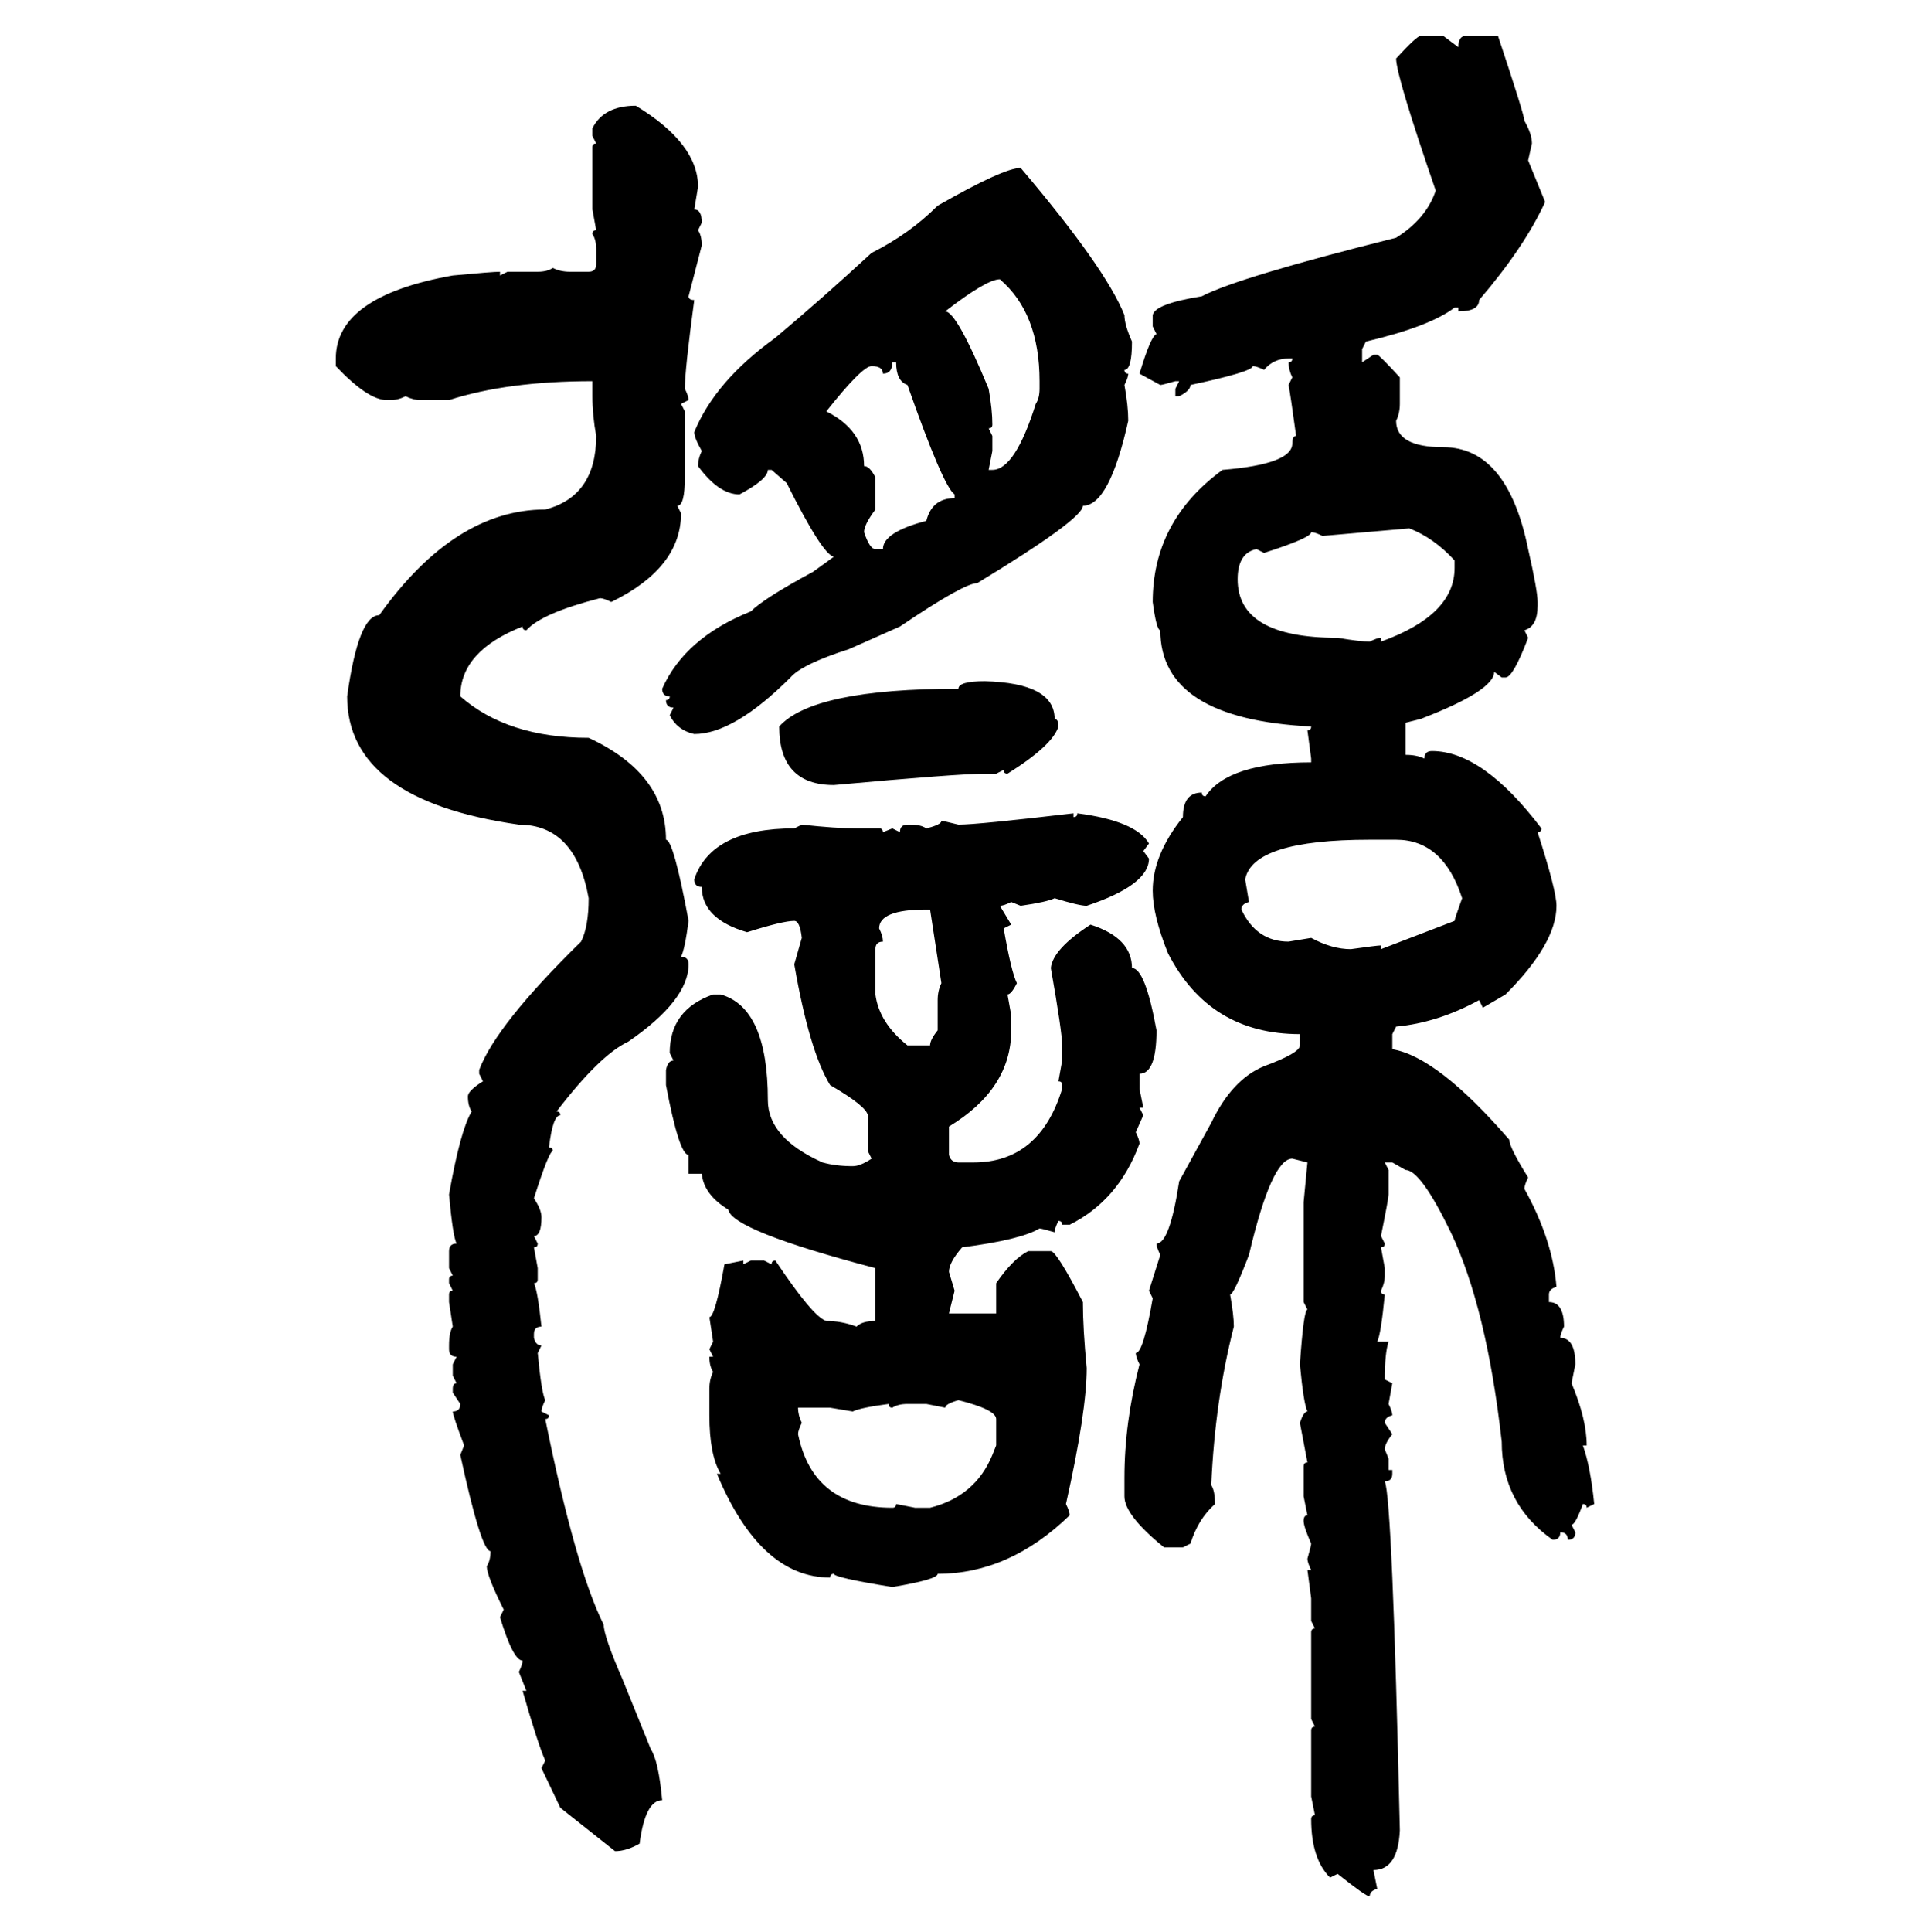 <svg xmlns="http://www.w3.org/2000/svg" xmlns:xlink="http://www.w3.org/1999/xlink" width="299.707" height="300"><path d="M220.61 5.57L220.61 5.57L224.12 5.57L226.46 7.32Q226.46 5.57 227.64 5.57L227.64 5.57L232.62 5.57Q236.72 17.87 236.72 18.75L236.72 18.75Q237.89 20.80 237.89 22.27L237.89 22.27L237.30 24.90L239.94 31.35Q236.72 38.38 229.69 46.58L229.69 46.58Q229.69 48.34 226.46 48.34L226.46 48.34L226.46 47.75L225.88 47.75Q222.07 50.68 212.11 53.03L212.11 53.03L211.52 54.20L211.52 56.25L213.28 55.08L213.87 55.08Q214.16 55.08 217.38 58.59L217.38 58.59L217.38 62.70Q217.38 64.16 216.80 65.33L216.80 65.33Q216.80 69.43 224.12 69.43L224.12 69.43Q234.08 69.43 237.30 85.25L237.30 85.25Q238.77 91.70 238.77 93.46L238.77 93.46L238.77 94.04Q238.77 97.27 236.72 97.85L236.72 97.85L237.30 99.02Q234.96 105.18 233.79 105.18L233.79 105.18L233.20 105.18L232.03 104.30Q232.03 107.23 220.61 111.62L220.61 111.62L218.26 112.21L218.26 117.19Q220.02 117.19 221.19 117.77L221.19 117.77Q221.19 116.60 222.36 116.60L222.36 116.60Q230.27 116.60 239.36 128.61L239.36 128.61Q239.36 129.20 238.77 129.20L238.77 129.20Q241.70 138.28 241.70 140.63L241.70 140.63Q241.70 146.48 233.79 154.39L233.79 154.39L230.27 156.45L229.69 155.27Q223.24 158.79 216.80 159.38L216.80 159.38L216.21 160.55L216.21 162.89Q223.24 164.06 234.38 176.95L234.38 176.95Q234.38 178.13 237.30 182.81L237.30 182.81Q236.72 183.98 236.72 184.57L236.72 184.57Q241.11 192.48 241.70 199.80L241.70 199.80Q240.53 200.10 240.53 200.98L240.53 200.98L240.53 202.15Q242.87 202.15 242.87 205.96L242.87 205.96Q242.29 207.13 242.29 207.71L242.29 207.71Q244.63 207.71 244.63 211.82L244.63 211.82L244.04 214.75Q246.39 220.31 246.39 224.41L246.39 224.41L245.80 224.41Q246.97 227.64 247.56 233.50L247.56 233.50L246.39 234.08Q246.39 233.50 245.80 233.50L245.80 233.50Q244.63 236.72 244.04 236.72L244.04 236.72L244.63 237.89Q244.63 239.06 243.46 239.06L243.46 239.06Q243.46 237.89 242.29 237.89L242.29 237.89Q242.29 239.06 241.11 239.06L241.11 239.06Q233.20 233.50 233.20 223.83L233.20 223.83Q230.86 203.03 225.29 191.31L225.29 191.31Q220.61 181.64 218.26 181.64L218.26 181.64L216.21 180.47L215.04 180.47L215.63 181.64L215.63 185.45Q215.63 186.04 214.45 191.89L214.45 191.89L215.04 193.07Q215.04 193.65 214.45 193.65L214.45 193.65L215.04 196.88L215.04 198.05Q215.04 199.22 214.45 200.39L214.45 200.39Q214.45 200.98 215.04 200.98L215.04 200.98Q214.45 207.13 213.87 208.30L213.87 208.30L215.63 208.30Q215.04 210.06 215.04 214.16L215.04 214.16L216.21 214.75L215.63 217.97Q216.21 219.14 216.21 219.73L216.21 219.73Q215.04 220.02 215.04 220.90L215.04 220.90L216.21 222.66Q215.04 224.12 215.04 225L215.04 225L215.63 226.46L215.63 228.22L216.21 228.22L216.21 228.81Q216.21 229.98 215.04 229.98L215.04 229.98Q216.21 232.62 217.38 284.18L217.38 284.18Q217.09 290.33 213.28 290.33L213.28 290.33L213.87 293.26Q212.70 293.55 212.70 294.43L212.70 294.43Q212.11 294.43 207.71 290.92L207.71 290.92L206.54 291.50Q203.61 288.57 203.61 282.42L203.61 282.42Q203.61 281.84 204.20 281.84L204.20 281.84L203.61 278.91L203.61 268.65Q203.61 268.07 204.20 268.07L204.20 268.07L203.61 266.89L203.61 253.42Q203.61 252.83 204.20 252.83L204.20 252.83L203.61 251.66L203.61 248.14L203.03 243.75L203.61 243.75Q203.03 242.58 203.03 241.99L203.03 241.99Q203.61 239.94 203.61 239.65L203.61 239.65Q202.44 237.01 202.44 236.13L202.44 236.13Q202.44 235.25 203.03 235.25L203.03 235.25L202.44 232.32L202.44 227.64Q202.44 227.05 203.03 227.05L203.03 227.05L201.86 220.90Q202.44 219.14 203.03 219.14L203.03 219.14Q202.44 217.97 201.86 211.82L201.86 211.82Q202.44 203.32 203.03 203.32L203.03 203.32L202.44 202.15L202.44 186.62L203.03 180.47L200.68 179.88Q197.46 179.88 193.95 194.82L193.95 194.82Q191.60 200.98 191.02 200.98L191.02 200.98Q191.60 204.20 191.60 205.96L191.60 205.96Q188.67 217.38 188.09 230.57L188.09 230.57Q188.67 231.45 188.67 233.50L188.67 233.50Q186.04 235.84 184.86 239.65L184.86 239.65L183.69 240.23L180.76 240.23Q174.61 235.25 174.61 232.32L174.61 232.32L174.61 229.39Q174.61 220.90 176.95 211.82L176.95 211.82Q176.37 210.64 176.37 210.06L176.37 210.06Q177.54 210.06 179.00 201.56L179.00 201.56L178.42 200.39L180.18 194.82Q179.59 193.65 179.59 193.07L179.59 193.07Q181.64 193.07 183.11 183.40L183.11 183.40L188.09 174.32Q191.31 167.58 196.29 165.53L196.29 165.53Q201.86 163.48 201.86 162.30L201.86 162.30L201.86 160.55Q187.79 160.55 181.35 147.95L181.35 147.95Q179.00 142.09 179.00 138.28L179.00 138.28Q179.00 132.71 183.69 126.86L183.69 126.86Q183.69 123.05 186.62 123.05L186.62 123.05Q186.62 123.63 187.21 123.63L187.21 123.63Q190.72 118.36 203.61 118.36L203.61 118.36L203.61 117.77L203.03 113.38Q203.61 113.38 203.61 112.79L203.61 112.79Q180.18 111.62 180.18 97.85L180.18 97.85Q179.59 97.85 179.00 93.46L179.00 93.46Q179.00 80.86 189.84 72.95L189.84 72.95Q200.68 72.07 200.68 68.85L200.68 68.85Q200.68 67.68 201.27 67.68L201.27 67.68Q200.39 61.23 200.10 59.77L200.10 59.77L200.68 58.59Q200.10 57.42 200.10 56.25L200.10 56.25Q200.68 56.25 200.68 55.66L200.68 55.66L200.10 55.66Q197.75 55.66 196.29 57.42L196.29 57.42Q195.12 56.84 194.53 56.84L194.53 56.84Q194.53 57.71 184.86 59.77L184.86 59.77Q184.86 60.64 183.11 61.52L183.11 61.52L182.52 61.52L182.52 60.35L183.11 59.18L182.52 59.18Q180.47 59.77 180.18 59.77L180.18 59.77L176.95 58.01Q178.71 52.15 179.59 51.86L179.59 51.86L179.00 50.68L179.00 48.93Q179.30 47.17 186.62 46.00L186.62 46.00Q192.19 43.07 216.80 36.91L216.80 36.91Q221.48 33.98 222.95 29.59L222.95 29.59Q216.80 11.72 216.80 9.08L216.80 9.08Q220.02 5.57 220.61 5.57ZM98.73 16.41L98.73 16.41Q108.40 22.27 108.40 29.00L108.40 29.00L107.81 32.52Q108.98 32.52 108.98 34.57L108.98 34.57L108.40 35.74Q108.98 36.62 108.98 38.09L108.98 38.09L106.93 46.00Q106.93 46.58 107.81 46.58L107.81 46.58Q106.35 57.42 106.35 60.35L106.35 60.35Q106.93 61.52 106.93 62.11L106.93 62.11L105.76 62.70L106.35 63.87L106.35 74.12Q106.35 78.52 105.18 78.52L105.18 78.52L105.76 79.69Q105.76 88.18 94.92 93.46L94.92 93.46Q93.75 92.87 93.16 92.87L93.16 92.87Q84.08 95.21 81.74 97.85L81.74 97.85Q81.15 97.85 81.15 97.27L81.15 97.27Q71.48 101.07 71.48 108.11L71.48 108.11Q78.81 114.55 91.41 114.55L91.41 114.55Q103.42 120.12 103.42 130.37L103.42 130.37Q104.59 130.37 106.93 142.97L106.93 142.97Q106.35 147.36 105.76 148.54L105.76 148.54Q106.93 148.54 106.93 149.71L106.93 149.71Q106.93 155.27 97.56 161.72L97.56 161.72Q93.16 163.77 86.43 172.56L86.43 172.56Q87.01 172.56 87.01 173.14L87.01 173.14Q85.84 173.14 85.25 178.13L85.25 178.13Q85.84 178.13 85.84 178.71L85.84 178.71Q85.25 178.71 82.91 186.04L82.91 186.04Q84.08 187.79 84.08 188.96L84.08 188.96Q84.08 191.89 82.91 191.89L82.91 191.89L83.50 193.07Q83.50 193.65 82.91 193.65L82.91 193.65L83.50 196.88L83.50 198.63Q83.50 199.22 82.91 199.22L82.91 199.22Q83.50 200.39 84.08 205.96L84.08 205.96Q82.91 205.96 82.91 207.13L82.91 207.13L82.91 207.71Q83.20 208.89 84.08 208.89L84.08 208.89L83.50 210.06Q84.08 216.21 84.67 217.38L84.67 217.38Q84.08 218.55 84.08 219.14L84.08 219.14L85.25 219.73Q85.25 220.31 84.67 220.31L84.67 220.31Q89.36 243.46 93.75 252.25L93.75 252.25Q93.75 254.00 96.68 260.74L96.68 260.74L101.07 271.58Q102.25 273.34 102.83 279.49L102.83 279.49Q100.20 279.49 99.32 286.23L99.32 286.23Q97.27 287.40 95.51 287.40L95.51 287.40L87.01 280.66L84.08 274.51L84.67 273.34Q83.50 270.70 81.15 262.50L81.15 262.50L81.74 262.50L80.57 259.57Q81.15 258.40 81.15 257.81L81.15 257.81Q79.69 257.81 77.64 251.07L77.64 251.07L78.22 249.90Q75.59 244.63 75.59 243.16L75.59 243.16Q76.17 242.29 76.17 240.82L76.17 240.82Q74.71 240.82 71.48 225.88L71.48 225.88L72.07 224.41Q70.31 219.73 70.31 219.14L70.31 219.14Q71.48 219.14 71.48 217.97L71.48 217.97L70.31 216.21L70.31 215.63Q70.31 214.75 70.90 214.75L70.90 214.75L70.31 213.57L70.31 211.82L70.90 210.64Q69.73 210.64 69.73 209.47L69.73 209.47L69.73 208.89Q69.73 206.84 70.31 205.96L70.31 205.96L69.73 202.15L69.73 200.98Q69.73 200.39 70.31 200.39L70.31 200.39L69.73 199.22L69.73 198.63Q69.73 198.05 70.31 198.05L70.31 198.05L69.73 196.88L69.73 194.24Q69.73 193.07 70.90 193.07L70.90 193.07Q70.31 191.89 69.73 185.45L69.73 185.45Q71.48 175.49 73.24 172.56L73.24 172.56Q72.66 171.68 72.66 170.21L72.66 170.21Q72.66 169.34 75 167.87L75 167.87L74.41 166.70L74.41 166.11Q77.05 159.08 90.23 146.19L90.23 146.19Q91.41 143.85 91.41 139.45L91.41 139.45Q89.36 128.03 80.57 128.03L80.57 128.03Q53.91 124.22 53.91 108.11L53.91 108.11Q55.66 95.51 58.89 95.51L58.89 95.51Q70.61 79.10 84.67 79.10L84.67 79.10Q92.58 77.05 92.58 67.68L92.58 67.68Q91.99 64.45 91.99 61.52L91.99 61.52L91.99 59.18Q78.81 59.18 69.73 62.11L69.73 62.11L65.33 62.11Q64.16 62.11 62.99 61.52L62.99 61.52Q61.82 62.11 60.64 62.11L60.64 62.11L60.06 62.11Q57.13 62.11 52.15 56.84L52.15 56.84L52.15 55.66Q52.15 46.00 70.31 42.77L70.31 42.77Q76.46 42.19 77.64 42.19L77.64 42.19L77.64 42.77L78.81 42.19L83.50 42.19Q84.96 42.19 85.84 41.60L85.84 41.60Q87.01 42.19 88.48 42.19L88.48 42.19L91.41 42.19Q92.58 42.19 92.58 41.02L92.58 41.02L92.58 38.67Q92.58 37.21 91.99 36.33L91.99 36.33Q91.99 35.74 92.58 35.74L92.58 35.74L91.99 32.52L91.99 22.85Q91.99 22.27 92.58 22.27L92.58 22.27L91.99 21.09L91.99 19.92Q93.75 16.41 98.73 16.41ZM158.50 26.07L158.50 26.07Q171.68 41.60 174.61 48.93L174.61 48.93Q174.61 50.39 175.78 53.03L175.78 53.03Q175.78 57.42 174.61 57.42L174.61 57.42Q174.61 58.01 175.20 58.01L175.20 58.01Q175.20 58.59 174.61 59.77L174.61 59.77Q175.20 62.99 175.20 65.33L175.20 65.33Q172.27 78.52 168.16 78.52L168.16 78.52Q168.16 80.57 151.76 90.53L151.76 90.53Q149.71 90.53 139.75 97.27L139.75 97.27L131.84 100.78Q124.51 103.13 122.75 105.18L122.75 105.18Q113.96 113.96 107.81 113.96L107.81 113.96Q105.18 113.38 104.00 111.04L104.00 111.04L104.59 109.86Q103.42 109.86 103.42 108.69L103.42 108.69Q104.00 108.69 104.00 108.11L104.00 108.11Q102.83 108.11 102.83 106.93L102.83 106.93Q106.35 99.02 116.60 94.92L116.60 94.92Q118.65 92.87 126.27 88.77L126.27 88.77L129.49 86.43Q127.73 86.13 122.17 75L122.17 75L119.82 72.95L119.24 72.95Q119.24 74.41 114.84 76.76L114.84 76.76Q111.62 76.76 108.40 72.36L108.40 72.36Q108.40 71.19 108.98 70.02L108.98 70.02Q107.81 67.97 107.81 67.09L107.81 67.09Q111.04 59.18 120.41 52.44L120.41 52.44Q127.73 46.29 135.35 39.26L135.35 39.26Q141.21 36.33 145.61 31.93L145.61 31.93Q155.86 26.07 158.50 26.07ZM146.78 48.34L146.78 48.34Q148.54 48.34 153.52 60.35L153.52 60.35Q154.10 63.57 154.10 65.92L154.10 65.92Q154.10 66.50 153.52 66.50L153.52 66.50L154.10 67.68L154.10 70.02L153.52 72.95L154.10 72.95Q157.62 72.95 160.84 62.70L160.84 62.70Q161.43 61.82 161.43 60.35L161.43 60.35L161.43 59.18Q161.43 48.63 155.27 43.36L155.27 43.36Q153.22 43.36 146.78 48.34ZM139.16 56.25L138.57 56.25Q138.57 58.01 137.11 58.01L137.11 58.01Q137.11 56.84 135.35 56.84L135.35 56.84Q133.89 56.84 128.32 63.87L128.32 63.87Q134.18 66.80 134.18 72.36L134.18 72.36Q135.06 72.36 135.94 74.12L135.94 74.12L135.94 79.10Q134.18 81.45 134.18 82.62L134.18 82.62Q135.06 85.25 135.94 85.25L135.94 85.25L137.11 85.25Q137.11 82.62 143.85 80.86L143.85 80.86Q144.73 77.34 148.24 77.34L148.24 77.34L148.24 76.76Q146.48 75.59 140.92 59.77L140.92 59.77Q139.16 59.18 139.16 56.25L139.16 56.25ZM218.85 82.03L205.37 83.20Q204.20 82.62 203.61 82.62L203.61 82.62Q203.61 83.50 196.29 85.84L196.29 85.84L195.12 85.25Q192.19 85.84 192.19 89.94L192.19 89.94Q192.19 99.02 207.71 99.02L207.71 99.02Q211.23 99.61 212.70 99.61L212.70 99.61Q213.87 99.02 214.45 99.02L214.45 99.02L214.45 99.61Q225.88 95.51 225.88 88.18L225.88 88.18L225.88 87.01Q222.66 83.50 218.85 82.03L218.85 82.03ZM152.93 105.76L152.93 105.76Q163.77 106.05 163.77 111.62L163.77 111.62Q164.36 111.62 164.36 112.79L164.36 112.79Q163.48 115.72 156.45 120.12L156.45 120.12Q155.86 120.12 155.86 119.53L155.86 119.53L154.69 120.12L152.93 120.12Q148.83 120.12 129.49 121.88L129.49 121.88Q121.00 121.88 121.00 112.79L121.00 112.79Q126.27 106.93 148.83 106.93L148.83 106.93Q148.83 105.76 152.93 105.76ZM166.70 126.27L166.70 126.27L166.70 126.86Q167.29 126.86 167.29 126.27L167.29 126.27Q176.37 127.44 178.42 130.96L178.42 130.96L177.54 132.13L178.42 133.30Q178.42 137.40 168.75 140.63L168.75 140.63Q167.58 140.63 163.77 139.45L163.77 139.45Q162.60 140.04 158.50 140.63L158.50 140.63L157.03 140.04Q155.86 140.63 155.27 140.63L155.27 140.63L157.03 143.55L155.86 144.14Q157.03 150.88 157.91 152.64L157.91 152.64Q157.03 154.39 156.45 154.39L156.45 154.39L157.03 157.62L157.03 159.96Q157.03 169.04 147.36 174.90L147.36 174.90L147.36 179.30Q147.66 180.47 148.83 180.47L148.83 180.47L151.17 180.47Q161.43 180.47 164.94 169.04L164.94 169.04L164.94 168.46Q164.94 167.87 164.36 167.87L164.36 167.87L164.94 164.65L164.94 162.30Q164.94 160.25 163.18 150.29L163.18 150.29Q163.48 147.36 169.34 143.55L169.34 143.55Q175.78 145.61 175.78 150.29L175.78 150.29Q177.83 150.29 179.59 159.96L179.59 159.96Q179.59 166.70 176.95 166.70L176.95 166.70L176.95 169.04L177.54 171.97L176.95 171.97L177.54 173.14L176.37 175.78Q176.95 176.95 176.95 177.54L176.95 177.54Q173.73 186.33 166.11 190.14L166.11 190.14L164.94 190.14Q164.94 189.55 164.36 189.55L164.36 189.55Q163.77 190.72 163.77 191.31L163.77 191.31Q161.72 190.72 161.43 190.72L161.43 190.72Q158.50 192.48 149.41 193.65L149.41 193.65Q147.36 196.00 147.36 197.46L147.36 197.46L148.24 200.39L147.36 203.91L154.69 203.91L154.69 199.22Q157.32 195.41 159.67 194.24L159.67 194.24L163.18 194.24Q164.06 194.24 168.16 202.15L168.16 202.15Q168.16 206.25 168.75 212.40L168.75 212.40Q168.75 219.14 165.53 233.50L165.53 233.50Q166.11 234.67 166.11 235.25L166.11 235.25Q156.74 244.34 145.61 244.34L145.61 244.34Q145.61 245.21 138.57 246.39L138.57 246.39Q129.49 244.92 129.49 244.34L129.49 244.34Q128.91 244.34 128.91 244.92L128.91 244.92Q118.07 244.92 111.33 228.81L111.33 228.81L111.91 228.81Q110.16 225.88 110.16 219.73L110.16 219.73L110.16 215.63Q110.16 214.16 110.74 212.99L110.74 212.99Q110.16 212.11 110.16 210.64L110.16 210.64L110.74 210.64L110.16 209.47L110.74 208.30L110.16 204.49Q111.04 204.49 112.50 196.29L112.50 196.29L115.43 195.70L115.43 196.29L116.60 195.70L118.65 195.70L119.82 196.29Q119.82 195.70 120.41 195.70L120.41 195.70Q126.27 204.49 128.32 205.08L128.32 205.08Q130.66 205.08 133.01 205.96L133.01 205.96Q133.89 205.08 135.94 205.08L135.94 205.08L135.94 196.88Q113.67 191.02 113.09 187.79L113.09 187.79Q109.28 185.45 108.98 182.23L108.98 182.23L106.93 182.23L106.93 179.30Q105.47 179.30 103.42 168.46L103.42 168.46L103.42 166.11Q103.71 164.65 104.59 164.65L104.59 164.65L104.00 163.48Q104.00 156.74 110.74 154.39L110.74 154.39L111.91 154.39Q119.24 156.45 119.24 170.80L119.24 170.80Q119.24 176.66 127.73 180.47L127.73 180.47Q129.79 181.05 132.42 181.05L132.42 181.05Q133.59 181.05 135.35 179.88L135.35 179.88L134.77 178.71L134.77 173.14Q134.47 171.68 128.91 168.46L128.91 168.46Q125.68 163.18 123.34 149.71L123.34 149.71L124.51 145.61Q124.22 142.97 123.34 142.97L123.34 142.97Q121.58 142.97 116.02 144.73L116.02 144.73Q108.98 142.68 108.98 137.70L108.98 137.70Q107.81 137.70 107.81 136.52L107.81 136.52Q110.45 128.61 123.34 128.61L123.34 128.61L124.51 128.03Q129.79 128.61 133.01 128.61L133.01 128.61L136.52 128.61Q137.11 128.61 137.11 129.20L137.11 129.20L138.57 128.61L139.75 129.20Q139.75 128.03 140.92 128.03L140.92 128.03L141.50 128.03Q142.97 128.03 143.85 128.61L143.85 128.61Q146.19 128.03 146.19 127.44L146.19 127.44Q146.48 127.44 148.83 128.03L148.83 128.03Q151.76 128.03 166.70 126.27ZM193.36 136.52L193.36 136.52L193.95 140.04Q192.77 140.33 192.77 141.21L192.77 141.21Q195.12 146.19 200.10 146.19L200.10 146.19L203.61 145.61Q206.84 147.36 209.77 147.36L209.77 147.36Q213.87 146.78 214.45 146.78L214.45 146.78L214.45 147.36L225.88 142.97Q225.88 142.68 227.05 139.45L227.05 139.45Q224.12 130.37 216.80 130.37L216.80 130.37L212.70 130.37Q194.53 130.37 193.36 136.52ZM136.52 144.14L136.52 144.14Q137.11 145.31 137.11 146.19L137.11 146.19Q135.94 146.19 135.94 147.36L135.94 147.36L135.94 154.39Q136.52 158.79 140.92 162.30L140.92 162.30L144.43 162.30Q144.43 161.43 145.61 159.96L145.61 159.96L145.61 155.27Q145.61 153.81 146.19 152.64L146.19 152.64L144.43 141.21L143.85 141.21Q136.52 141.21 136.52 144.14ZM146.78 218.55L146.78 218.55L143.85 217.97L140.92 217.97Q139.45 217.97 138.57 218.55L138.57 218.55Q137.99 218.55 137.99 217.97L137.99 217.97Q133.59 218.55 132.42 219.14L132.42 219.14L128.91 218.55L123.93 218.55Q123.93 219.73 124.51 220.90L124.51 220.90Q123.93 222.07 123.93 222.66L123.93 222.66Q126.27 234.08 138.57 234.08L138.57 234.08Q139.16 234.08 139.16 233.50L139.16 233.50L142.09 234.08L144.43 234.08Q151.46 232.32 154.10 225.88L154.10 225.88L154.69 224.41L154.69 220.31Q154.69 218.85 148.83 217.38L148.83 217.38Q146.78 217.97 146.78 218.55Z"/></svg>